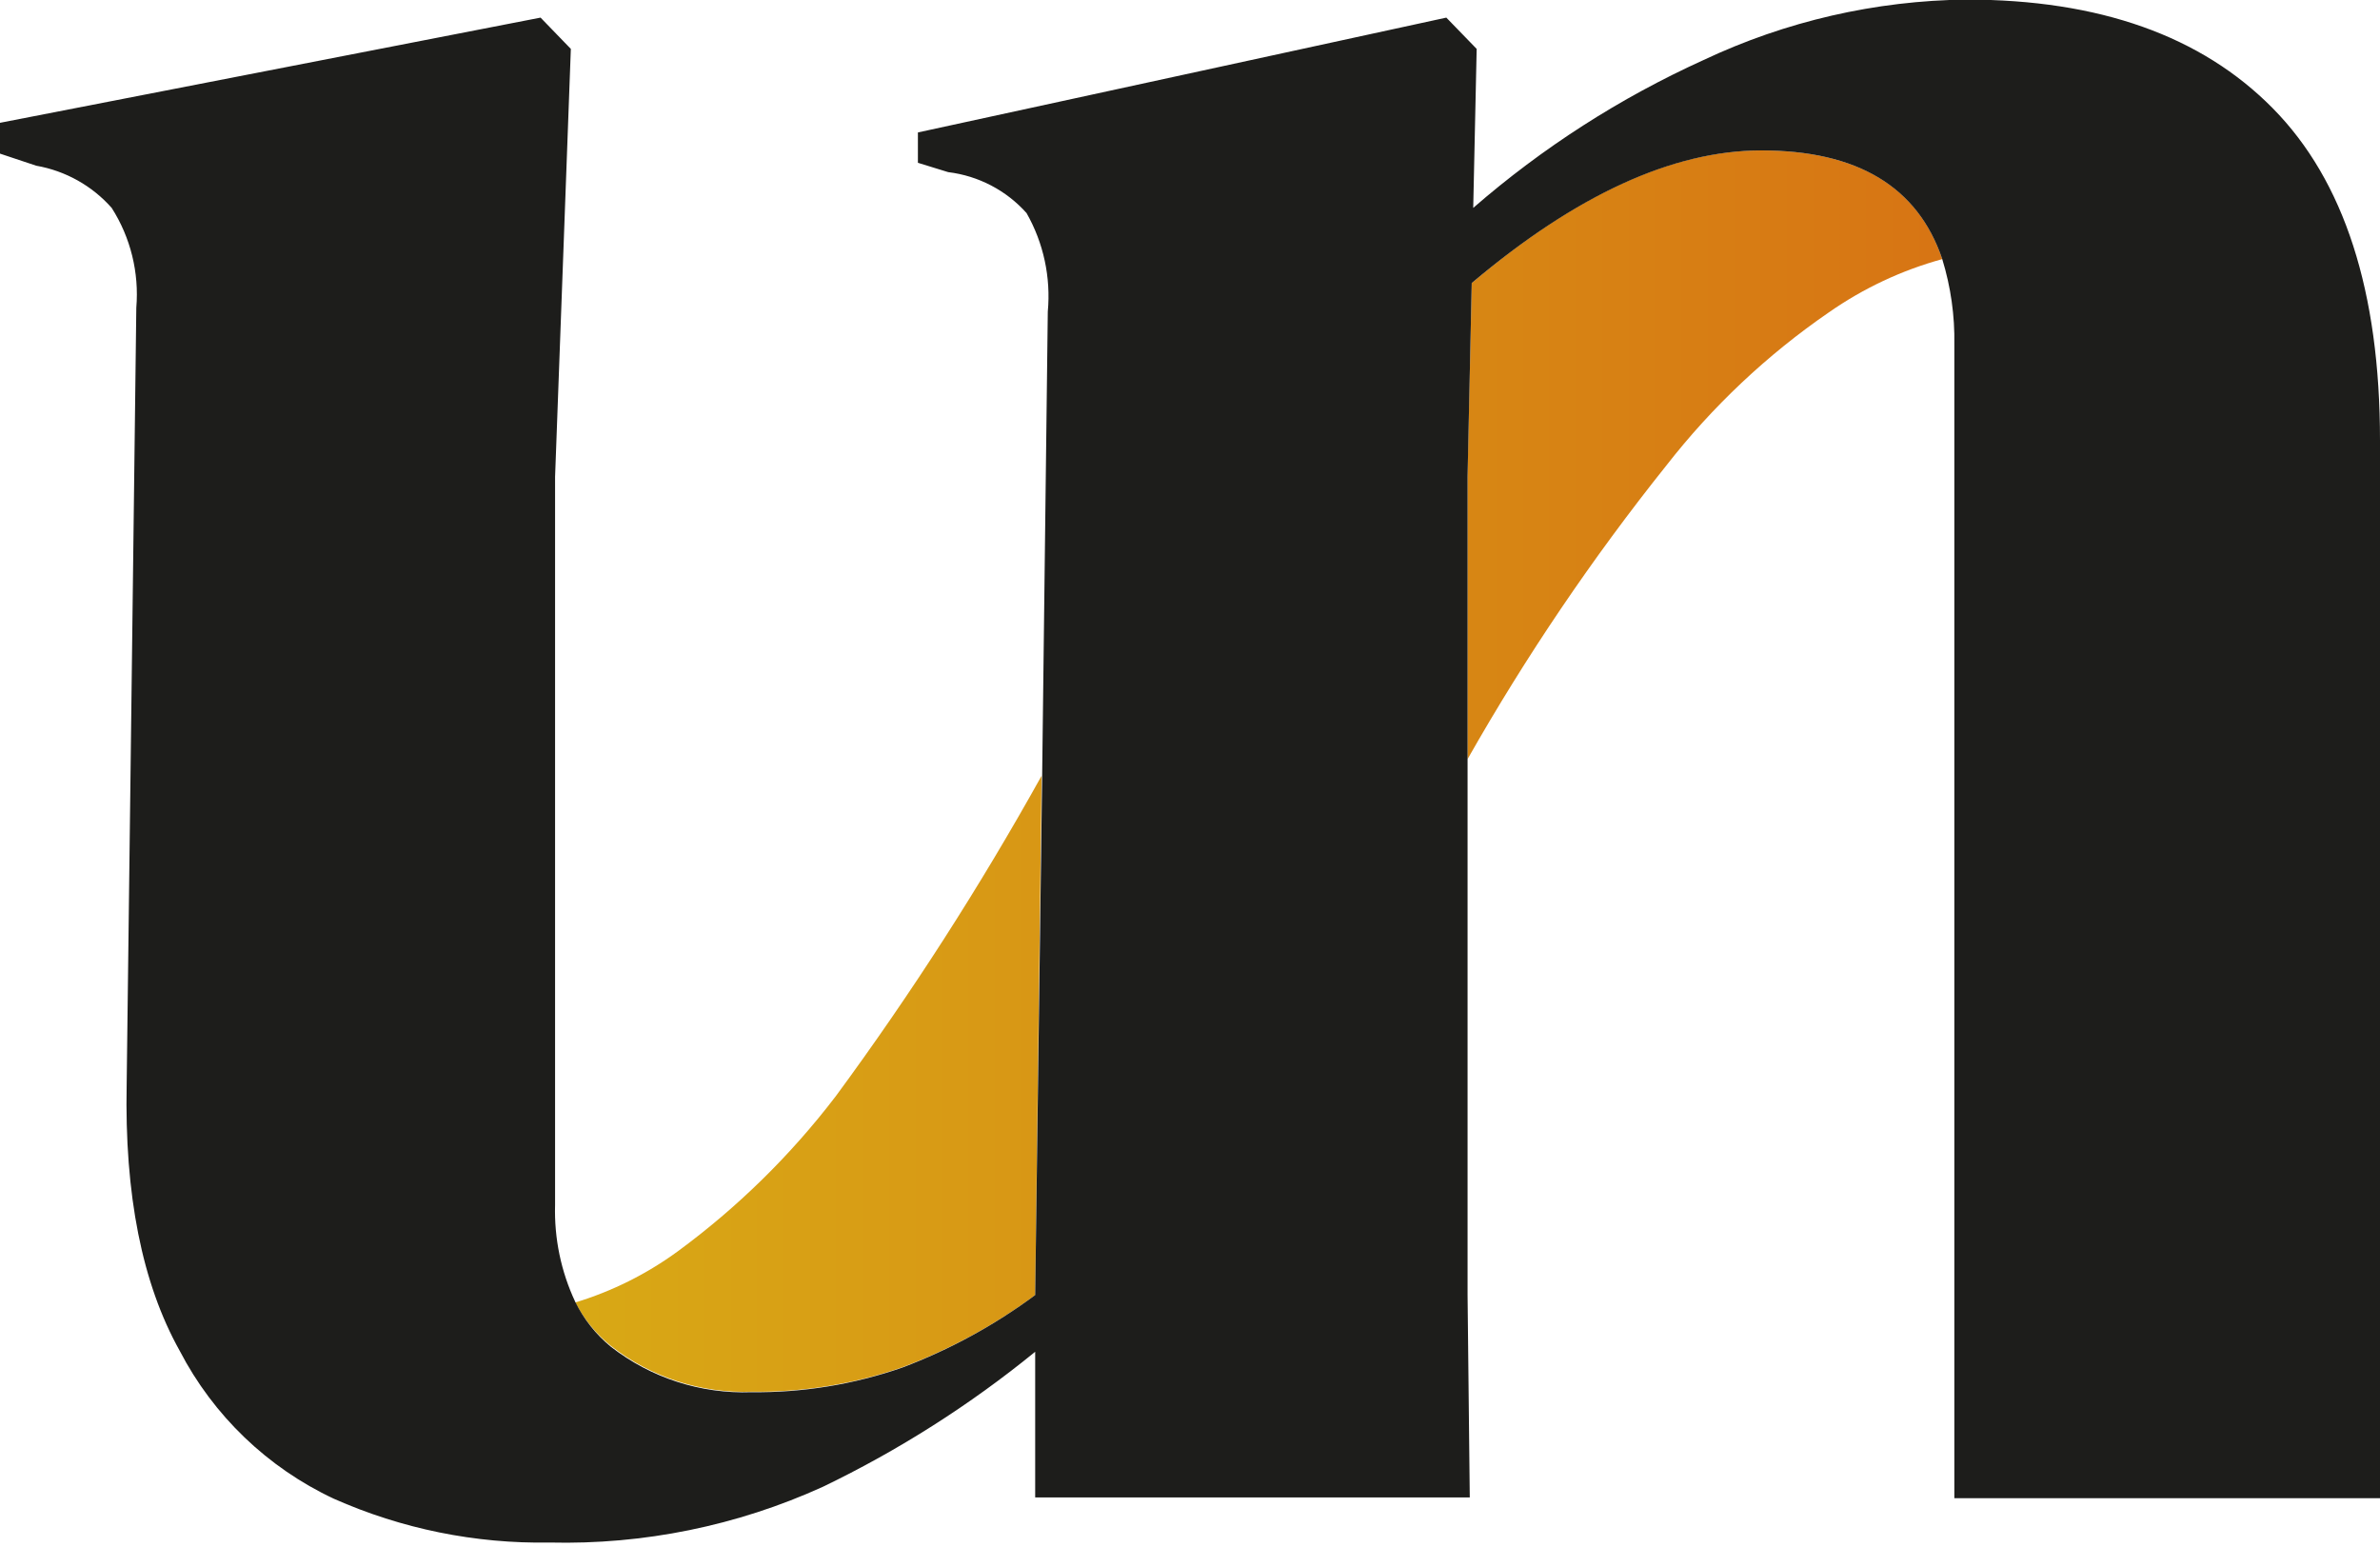 <svg width="40" height="26" viewBox="0 0 40 26" fill="none" xmlns="http://www.w3.org/2000/svg">
<path d="M10.277 22.628C10.951 23.151 11.787 23.42 12.639 23.39C13.502 23.4 14.359 23.26 15.174 22.976C15.968 22.677 16.716 22.27 17.398 21.766L17.506 13.038C16.468 14.904 15.313 16.703 14.047 18.423C13.29 19.415 12.394 20.294 11.388 21.033C10.867 21.413 10.286 21.703 9.669 21.89C9.817 22.176 10.025 22.428 10.277 22.628Z" fill="url(#paint0_linear_1310_579)"/>
<path d="M29.598 2.528C28.11 2.528 26.488 3.271 24.735 4.757L24.664 8.013V12.76C25.645 11.03 26.762 9.38 28.003 7.827C28.777 6.833 29.699 5.964 30.737 5.25C31.317 4.845 31.961 4.542 32.643 4.355C32.234 3.137 31.219 2.528 29.598 2.528Z" fill="url(#paint1_linear_1310_579)"/>
<path d="M38.198 1.82C36.997 0.602 35.28 -0.007 33.049 -0.007C31.521 0.01 30.015 0.356 28.633 1.008C27.228 1.645 25.924 2.482 24.76 3.494L24.818 0.822L24.308 0.296L15.427 2.226V2.736L15.936 2.893C16.444 2.955 16.912 3.199 17.253 3.581C17.539 4.084 17.663 4.662 17.61 5.238L17.515 13.055L17.398 21.766C16.714 22.273 15.963 22.683 15.166 22.984C14.351 23.268 13.493 23.408 12.63 23.398C11.778 23.429 10.943 23.159 10.269 22.636C10.018 22.431 9.813 22.174 9.669 21.882C9.429 21.372 9.313 20.813 9.329 20.25V8.013L9.594 0.822L9.085 0.296L0 2.064V2.582L0.609 2.785C1.1 2.871 1.547 3.121 1.877 3.494C2.195 3.992 2.34 4.582 2.291 5.171L2.129 18.22C2.091 20.076 2.387 21.57 3.02 22.702C3.587 23.793 4.496 24.666 5.609 25.188C6.75 25.695 7.989 25.947 9.238 25.925C10.819 25.963 12.388 25.643 13.828 24.989C15.103 24.375 16.301 23.613 17.398 22.719V25.167H24.702L24.665 21.766V8.013L24.735 4.757C26.491 3.274 28.112 2.531 29.598 2.528C31.216 2.528 32.231 3.137 32.643 4.355C32.786 4.821 32.855 5.306 32.846 5.793V25.18H40V7.404C40 4.899 39.399 3.038 38.198 1.82Z" fill="#1D1D1B"/>
<defs>
<linearGradient id="paint0_linear_1310_579" x1="7.49" y1="18.212" x2="34.693" y2="18.212" gradientUnits="userSpaceOnUse">
<stop offset="0.07" stop-color="#D8A915"/>
<stop offset="1" stop-color="#D77014"/>
</linearGradient>
<linearGradient id="paint1_linear_1310_579" x1="7.49" y1="7.644" x2="34.693" y2="7.644" gradientUnits="userSpaceOnUse">
<stop offset="0.07" stop-color="#D8A915"/>
<stop offset="1" stop-color="#D77014"/>
</linearGradient>
</defs>
</svg>
